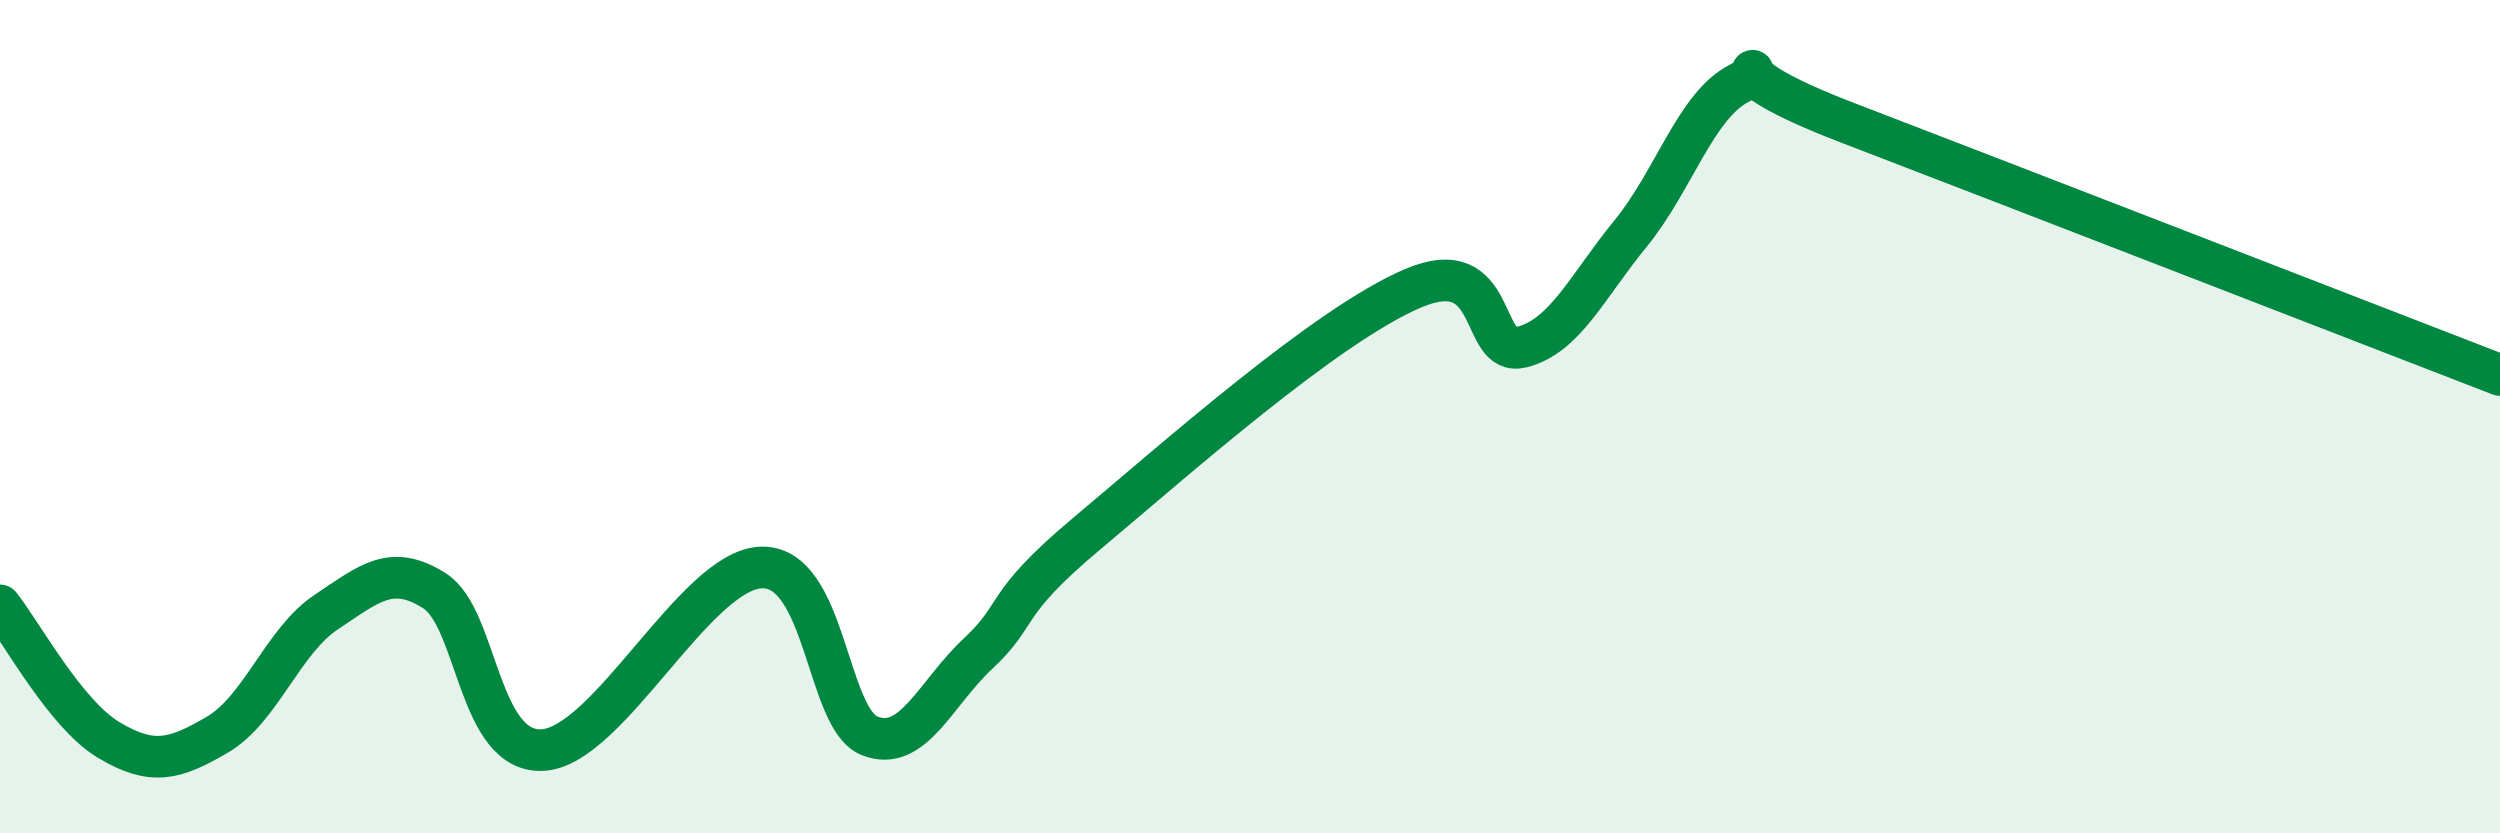 
    <svg width="60" height="20" viewBox="0 0 60 20" xmlns="http://www.w3.org/2000/svg">
      <path
        d="M 0,14.53 C 0.52,15.18 1.57,17.14 2.61,17.76 C 3.65,18.38 4.18,18.24 5.22,17.63 C 6.26,17.02 6.79,15.38 7.83,14.69 C 8.87,14 9.39,13.52 10.43,14.18 C 11.47,14.84 11.47,18.11 13.04,18 C 14.61,17.89 16.69,13.69 18.26,13.62 C 19.83,13.55 19.83,17.25 20.87,17.66 C 21.91,18.07 22.44,16.65 23.48,15.68 C 24.52,14.71 24,14.55 26.09,12.8 C 28.18,11.05 31.82,7.81 33.91,6.92 C 36,6.03 35.48,8.59 36.52,8.33 C 37.56,8.07 38.09,6.88 39.13,5.61 C 40.17,4.34 40.7,2.53 41.74,2 C 42.78,1.47 40.7,1.55 44.35,2.95 C 48,4.35 56.87,7.79 60,9L60 20L0 20Z"
        fill="#008740"
        opacity="0.1"
        stroke-linecap="round"
        stroke-linejoin="round"
      />
      <path
        d="M 0,14.53 C 0.52,15.18 1.57,17.14 2.61,17.76 C 3.65,18.38 4.18,18.24 5.22,17.63 C 6.26,17.02 6.79,15.38 7.83,14.69 C 8.87,14 9.39,13.52 10.43,14.18 C 11.47,14.84 11.47,18.11 13.04,18 C 14.61,17.89 16.69,13.69 18.26,13.62 C 19.83,13.55 19.83,17.25 20.87,17.66 C 21.91,18.07 22.44,16.65 23.48,15.68 C 24.52,14.71 24,14.55 26.09,12.8 C 28.18,11.05 31.82,7.81 33.91,6.92 C 36,6.03 35.48,8.59 36.52,8.33 C 37.56,8.07 38.09,6.88 39.13,5.61 C 40.17,4.34 40.7,2.53 41.74,2 C 42.78,1.47 40.7,1.55 44.35,2.95 C 48,4.35 56.87,7.79 60,9"
        stroke="#008740"
        stroke-width="1"
        fill="none"
        stroke-linecap="round"
        stroke-linejoin="round"
      />
    </svg>
  